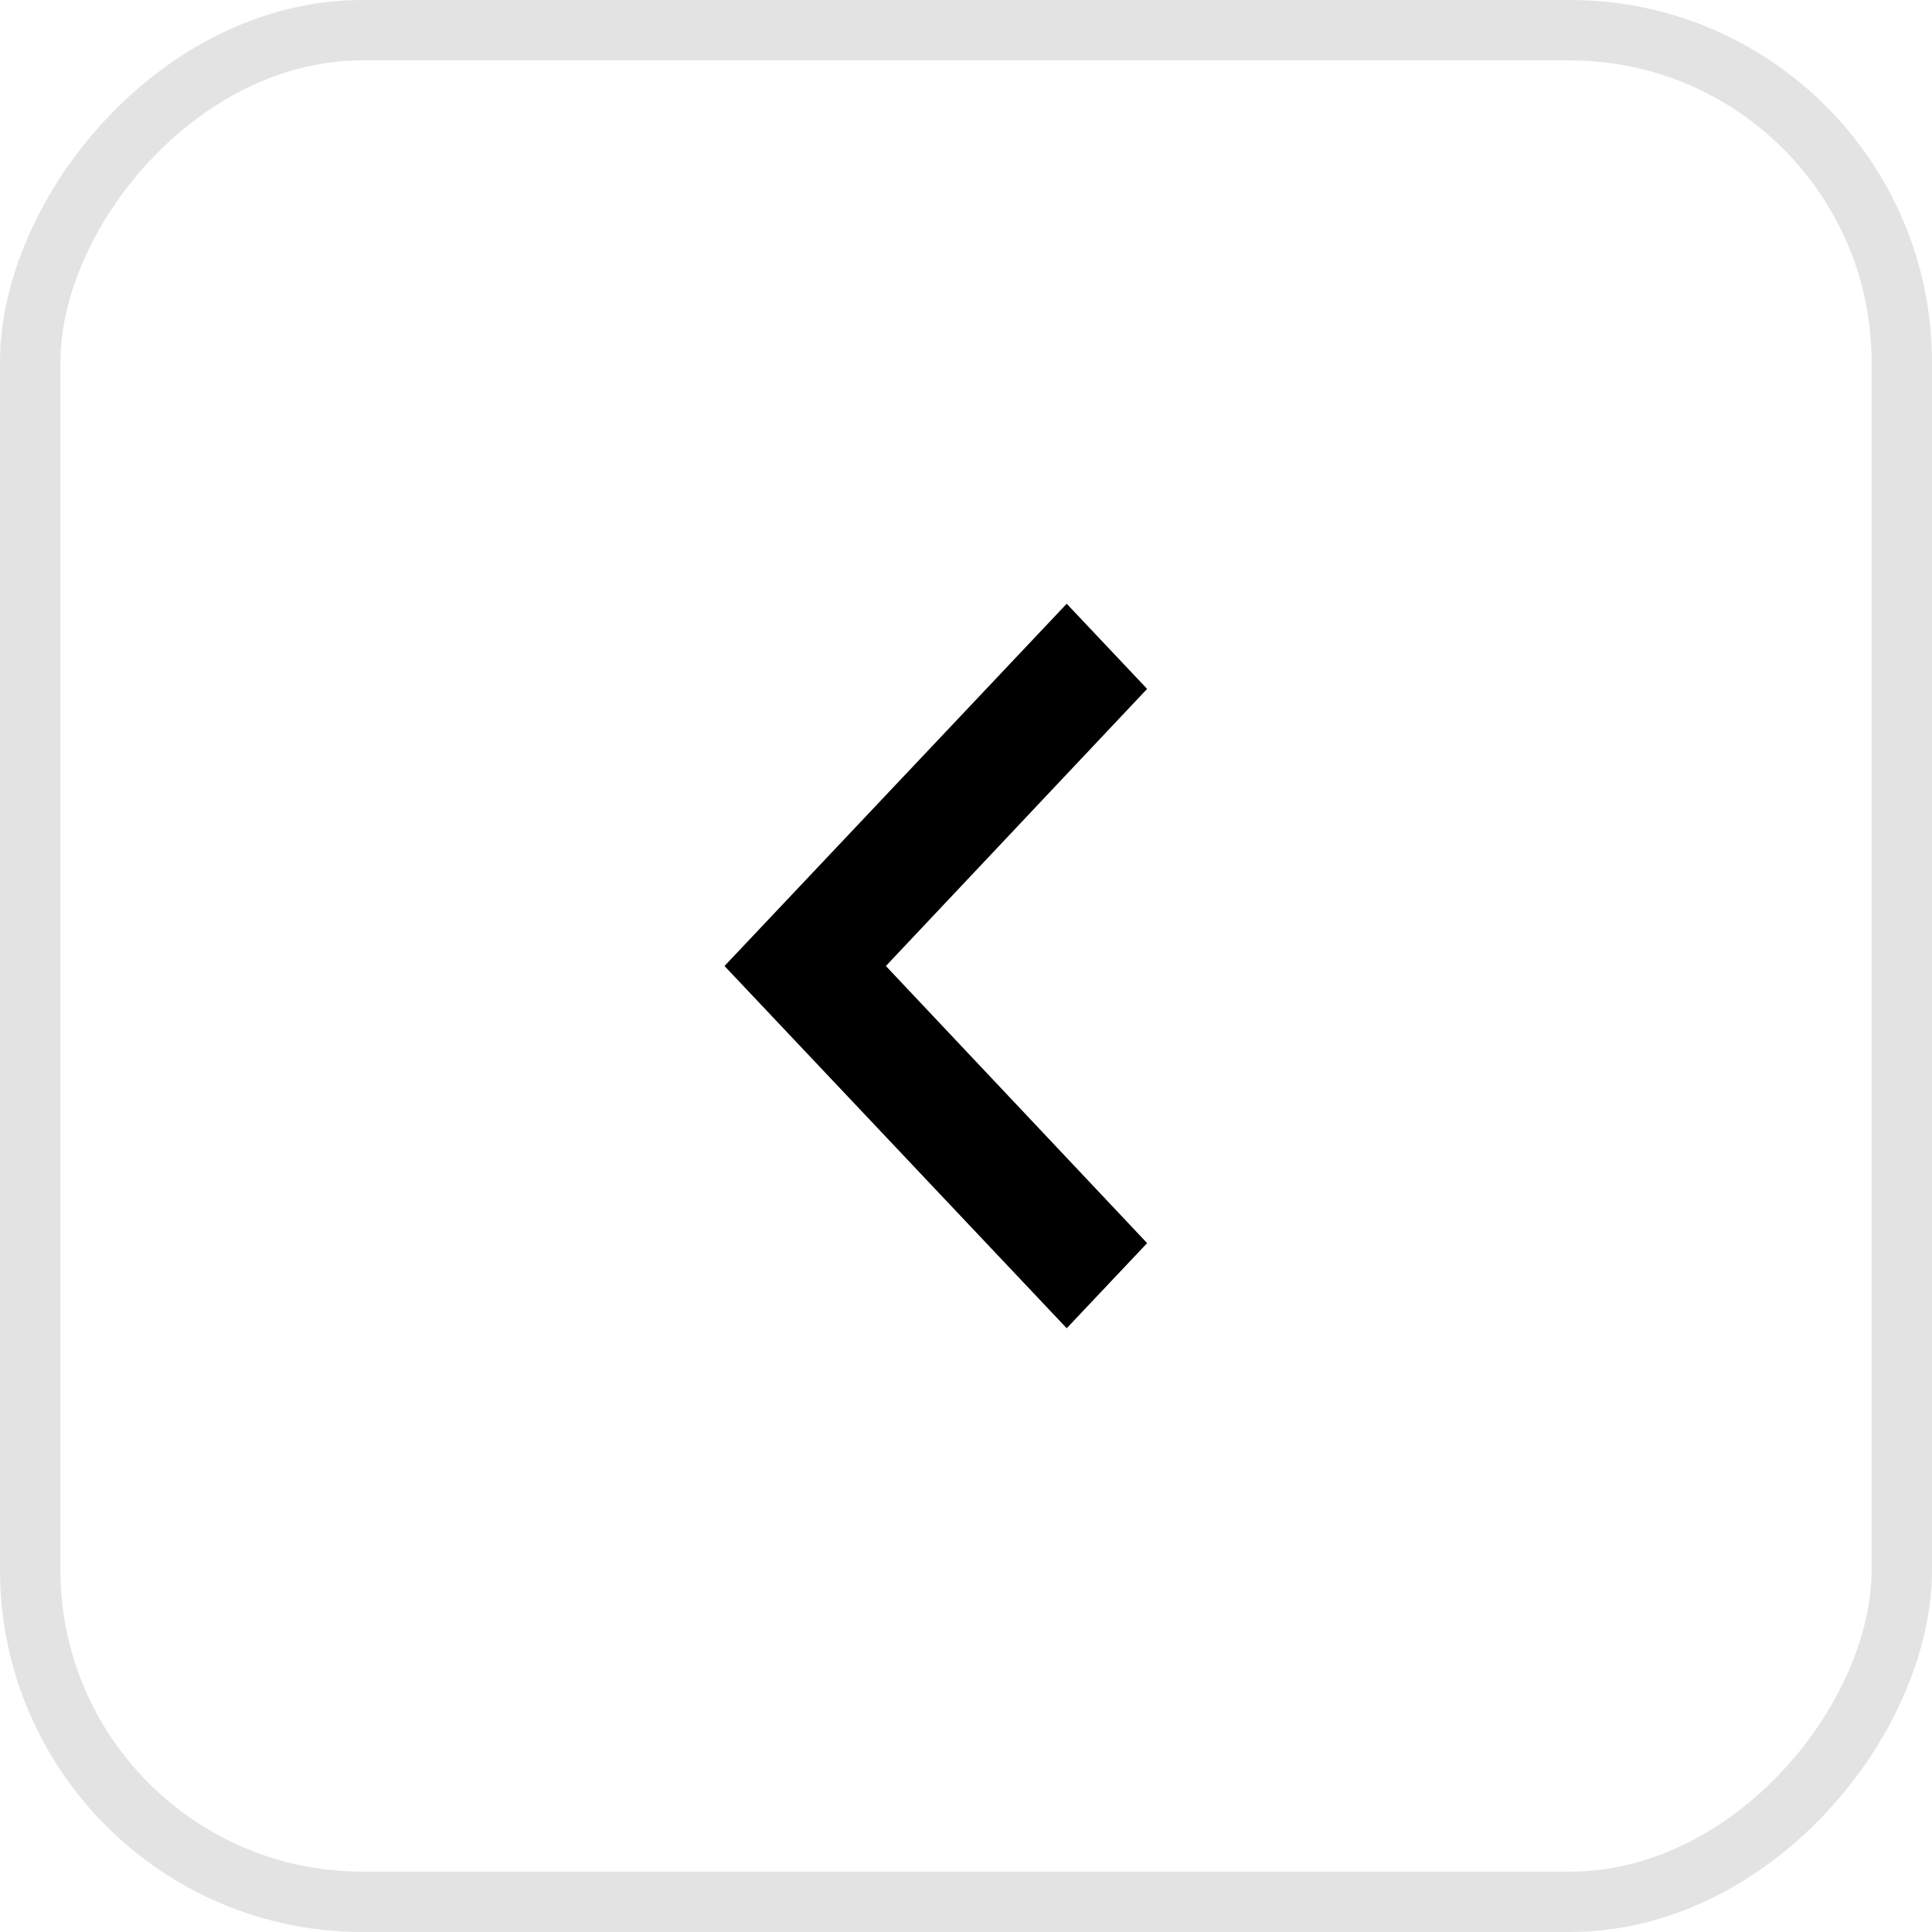 <svg width="32" height="32" viewBox="0 0 32 32" fill="none" xmlns="http://www.w3.org/2000/svg">
<rect x="-0.5" y="0.5" width="31" height="31" rx="5.5" transform="matrix(-1 0 0 1 31 0)" stroke="#E3E3E3"/>
<path d="M17.668 10L19 11.41L14.673 16L19 20.59L17.668 22L12 16L17.668 10Z" fill="black"/>
</svg>
